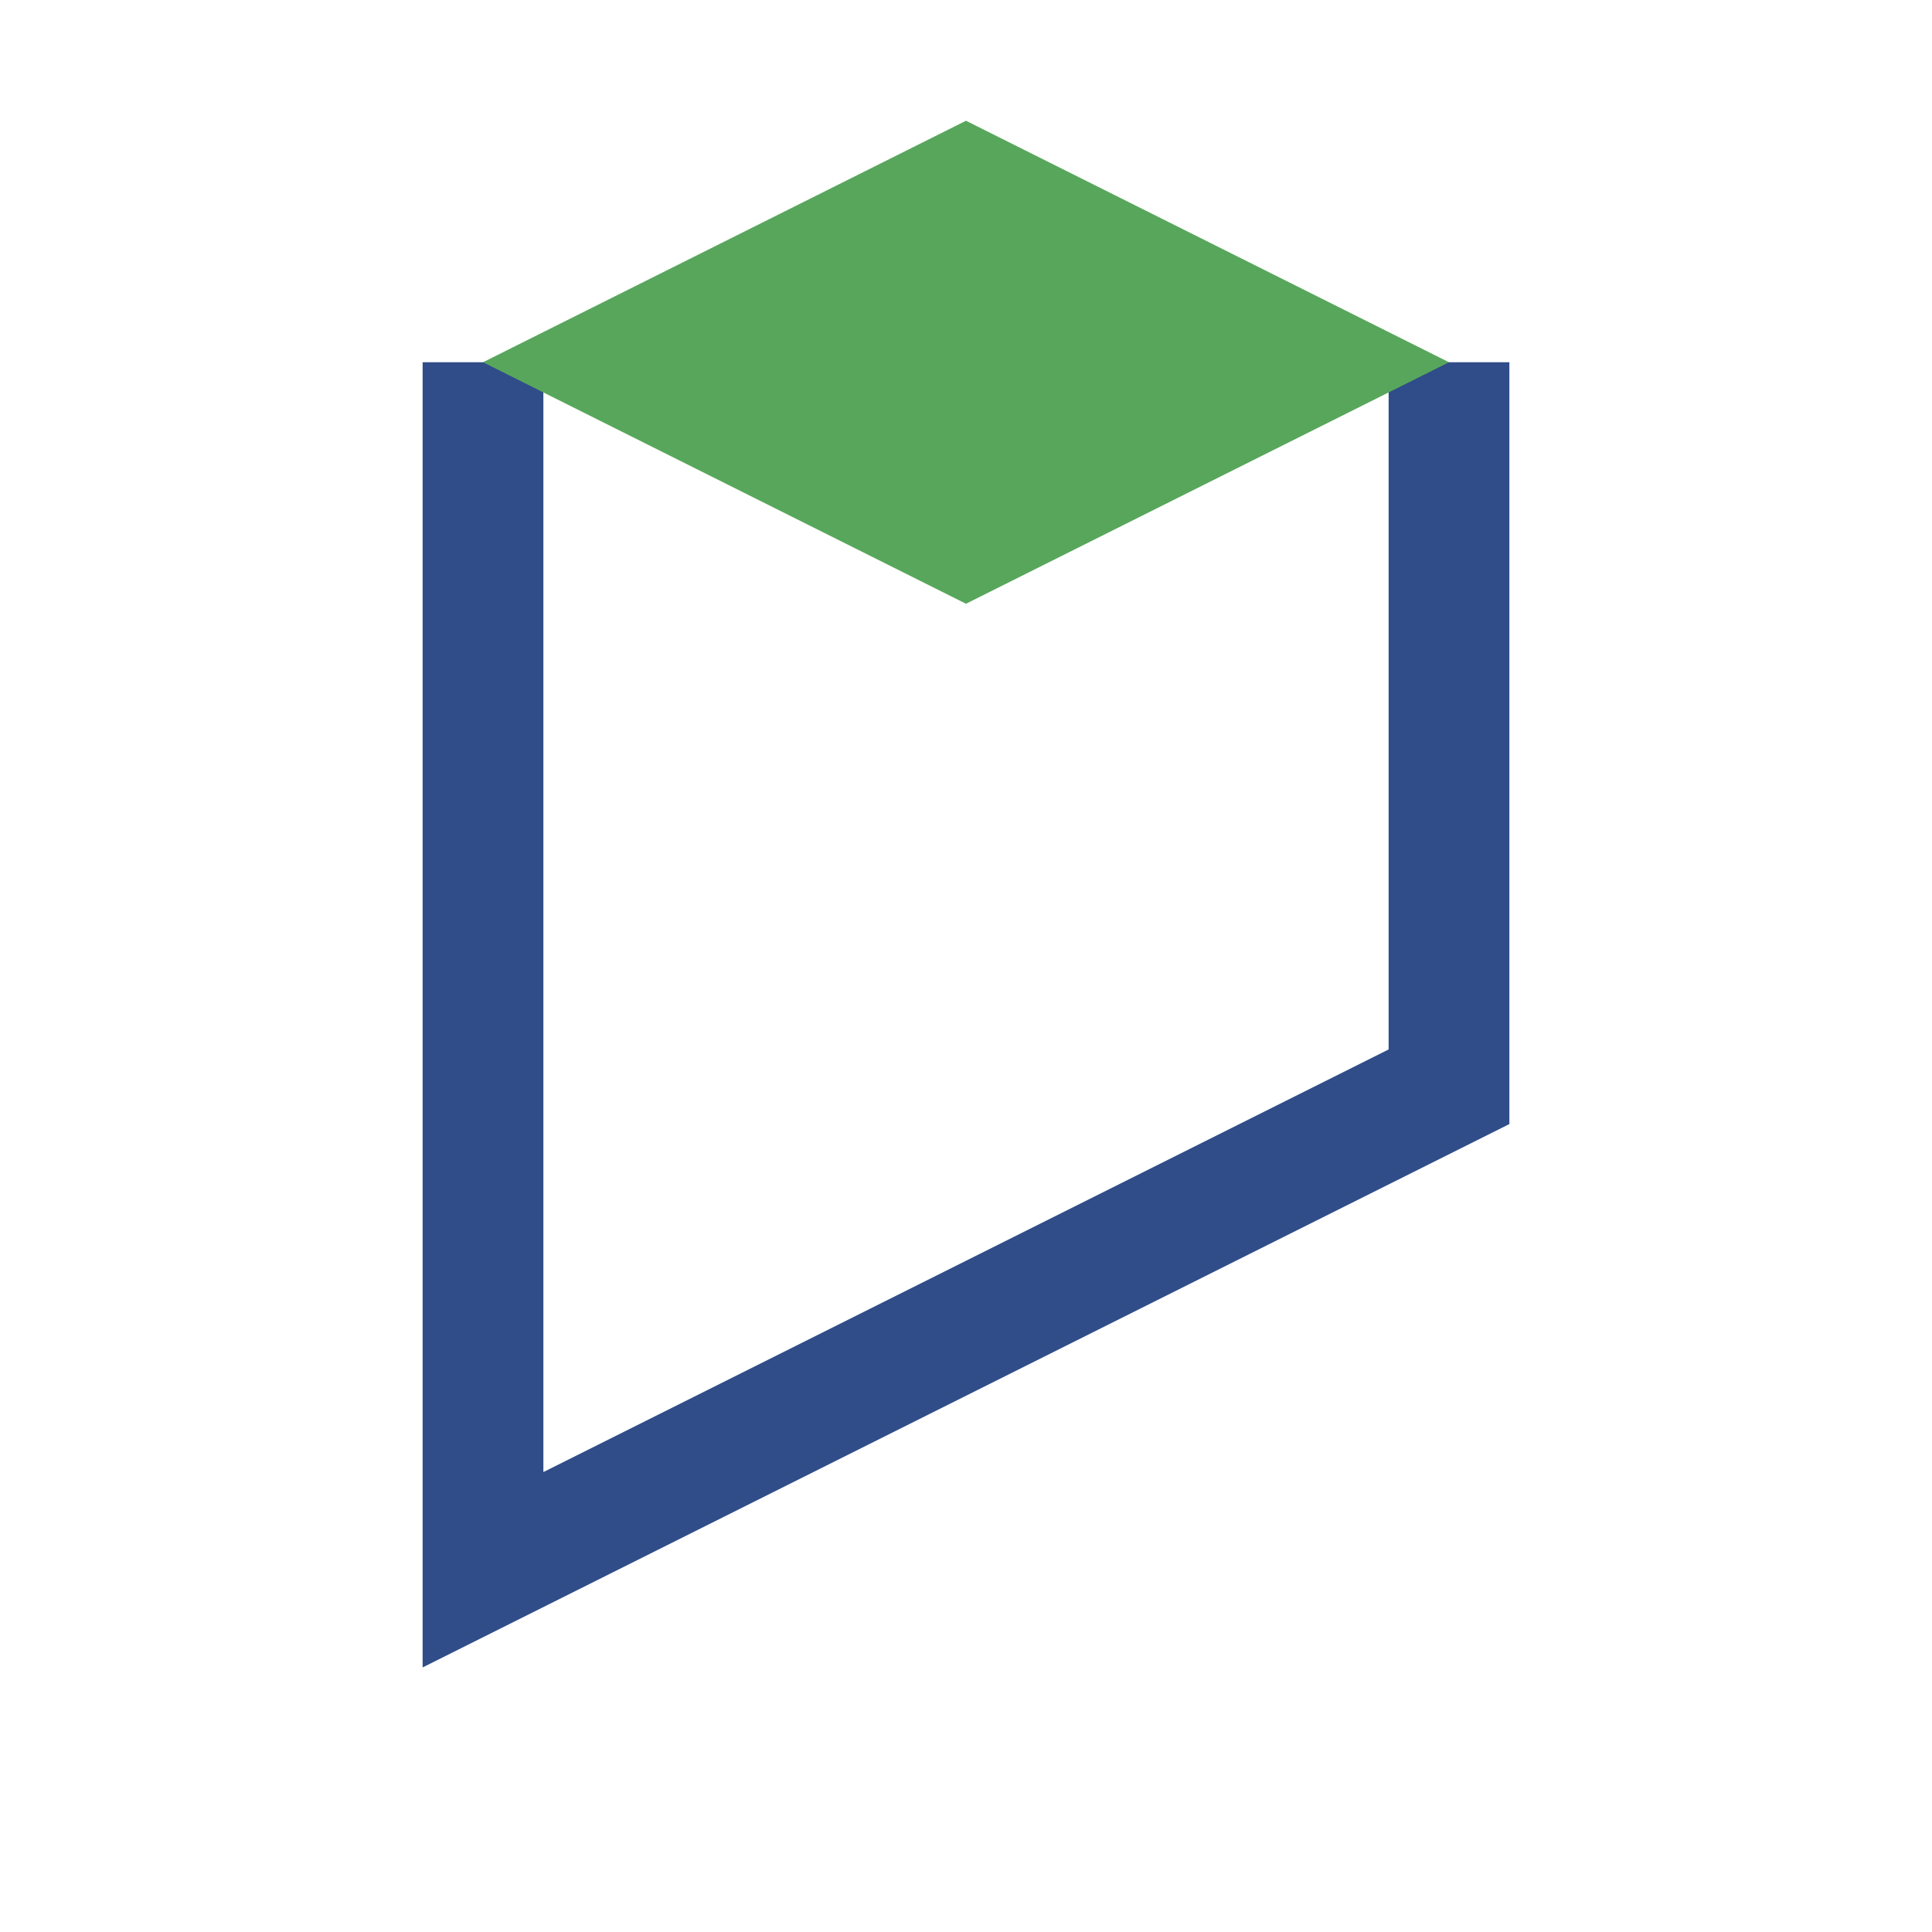 <?xml version="1.0" encoding="UTF-8"?>
<svg xmlns="http://www.w3.org/2000/svg" width="32" height="32" viewBox="0 0 32 32"><polyline points="8,6 8,26 24,18 24,6" fill="none" stroke="#304C89" stroke-width="2"/><polygon points="8,6 16,10 24,6 16,2" fill="#58A65C"/></svg>